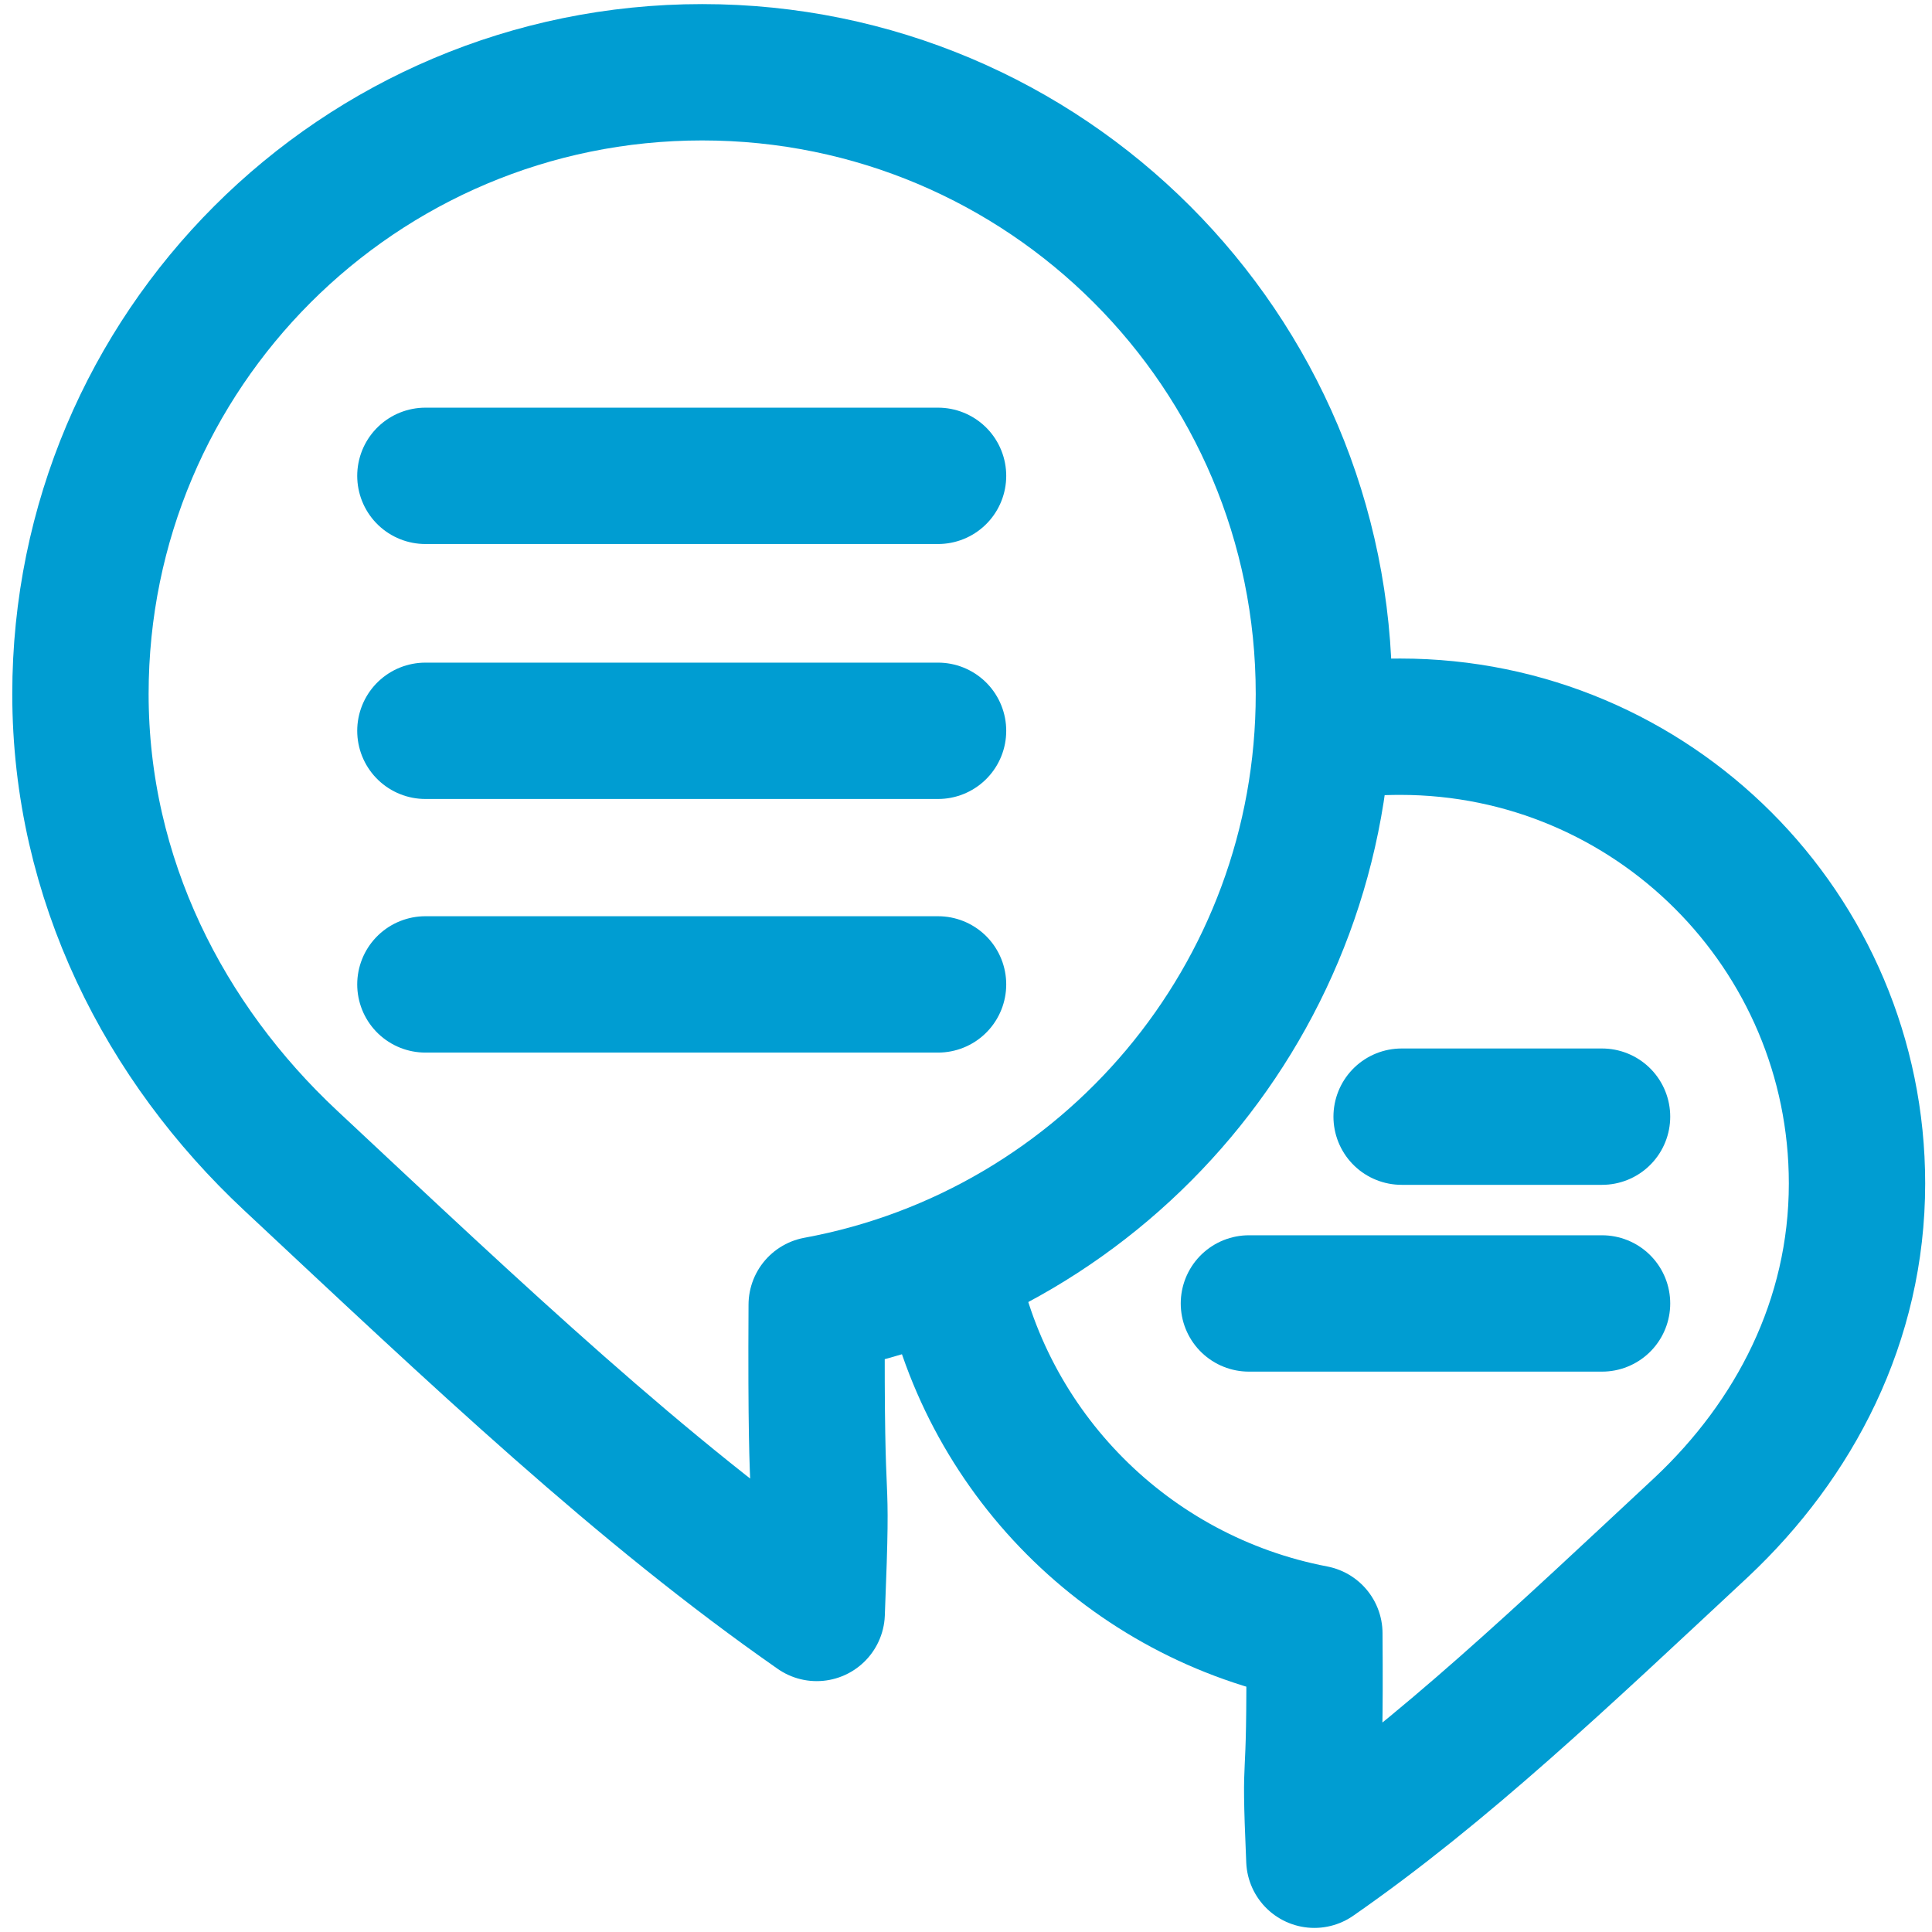 <?xml version="1.0" encoding="utf-8"?>
<!-- Generator: Adobe Illustrator 21.0.2, SVG Export Plug-In . SVG Version: 6.00 Build 0)  -->
<svg version="1.1" id="Layer_1" xmlns="http://www.w3.org/2000/svg" xmlns:xlink="http://www.w3.org/1999/xlink" x="0px" y="0px"
	 viewBox="0 0 141.7 141.7" style="enable-background:new 0 0 141.7 141.7;" xml:space="preserve">
<style type="text/css">
	.st0{fill:none;stroke:#009DD2;stroke-width:10;stroke-linecap:round;stroke-linejoin:round;stroke-miterlimit:10;}
	.st1{fill:#FFDC00;}
	.st2{fill:none;stroke:#FFDC00;stroke-width:8.661;stroke-linecap:round;stroke-linejoin:round;stroke-miterlimit:10;}
	.st3{fill:none;stroke:#FFDC00;stroke-width:10;stroke-linecap:round;stroke-linejoin:round;stroke-miterlimit:10;}
	.st4{fill:#FFFFFF;stroke:#FFDC00;stroke-width:10;stroke-linecap:round;stroke-linejoin:round;stroke-miterlimit:10;}
	.st5{fill:#FFFFFF;stroke:#009DD2;stroke-width:10;stroke-linecap:round;stroke-linejoin:round;stroke-miterlimit:10;}
	.st6{fill:#009DD2;}
</style>
<path class="st0" d="M97.1,50.9c0,22.3-16,40.9-37.2,44.8c-0.1,18.3,0.5,10,0,22.6c-12.9-9-24.7-20.2-38.6-33.2
	C12.1,76.5,5.9,64.5,5.9,50.9c0-25.2,20.4-45.6,45.6-45.6S97.1,25.7,97.1,50.9z"/>
<g>
	<line class="st0" x1="31.2" y1="34.9" x2="68.8" y2="34.9"/>
	<line class="st0" x1="31.2" y1="53.6" x2="68.8" y2="53.6"/>
	<line class="st0" x1="31.2" y1="72.2" x2="68.8" y2="72.2"/>
</g>
<path class="st0" d="M69.6,92.8c2.5,13.7,13.2,24.4,26.8,27c0.1,13.4-0.4,7.3,0,16.6c9.5-6.6,18.2-14.9,28.4-24.4
	c6.8-6.4,11.4-15.1,11.4-25.2c0-18.5-15-33.5-33.5-33.5c-1.6,0-3.2,0.1-4.8,0.3"/>
<line class="st0" x1="117.5" y1="81.9" x2="102.8" y2="81.9"/>
<line class="st0" x1="117.5" y1="95.6" x2="91.6" y2="95.6"/>
</svg>
